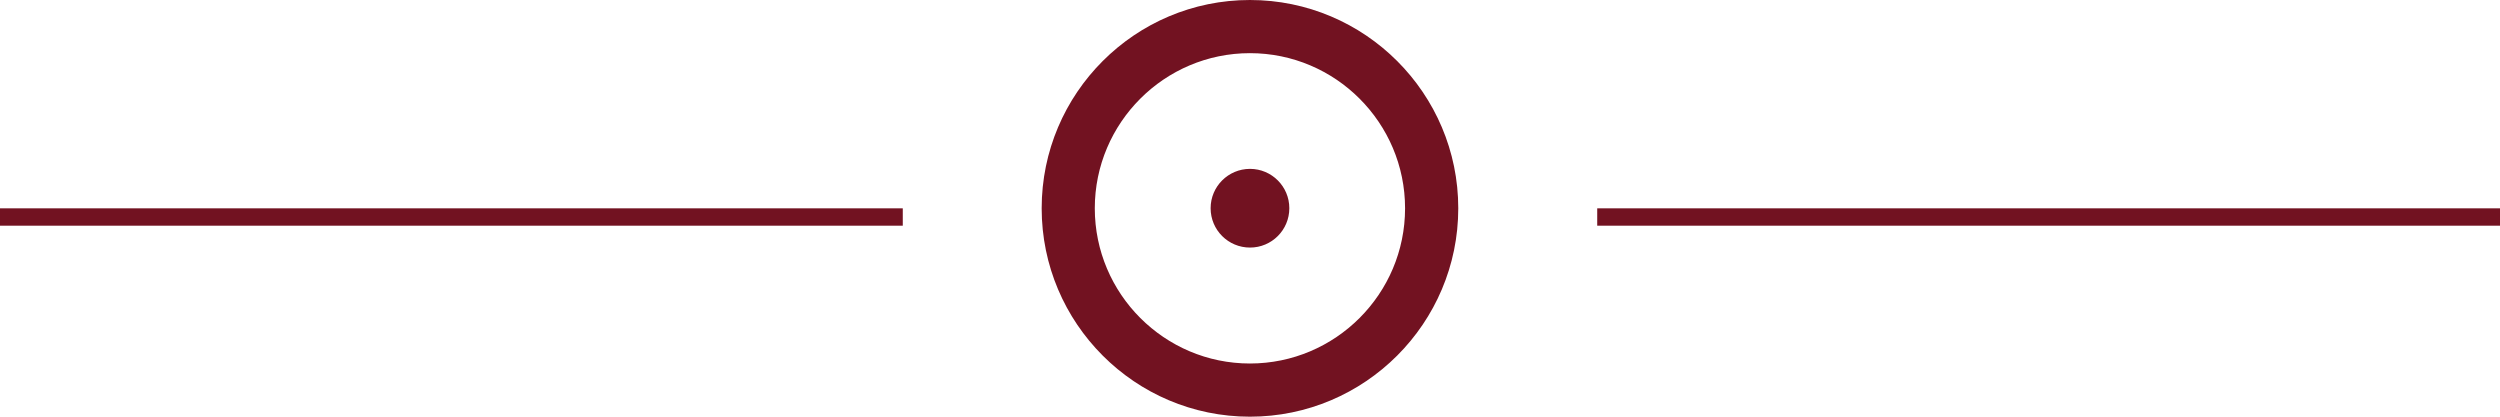 <?xml version="1.0" encoding="UTF-8"?> <svg xmlns="http://www.w3.org/2000/svg" width="144" height="24" viewBox="0 0 144 24" fill="none"><rect y="12" width="52" height="1" fill="#721221"></rect><rect width="52" height="1" transform="matrix(-1 0 0 1 144 12)" fill="#721221"></rect><path d="M72.001 14.26C73.25 14.26 74.265 13.248 74.265 11.993C74.265 10.743 73.25 9.727 72.001 9.727C70.747 9.727 69.732 10.743 69.732 11.993C69.732 13.248 70.747 14.26 72.001 14.26Z" fill="#721221"></path><path fill-rule="evenodd" clip-rule="evenodd" d="M71.996 0C78.614 0 83.996 5.378 83.996 11.998C83.996 18.618 78.614 24.001 71.996 24.001C65.378 24.001 60 18.618 60 11.998C60 5.378 65.378 0 71.996 0ZM71.996 3.062C76.925 3.062 80.932 7.074 80.932 11.998C80.932 16.927 76.925 20.938 71.996 20.938C67.072 20.938 63.06 16.927 63.06 11.998C63.06 7.074 67.072 3.062 71.996 3.062Z" fill="#721221"></path></svg> 